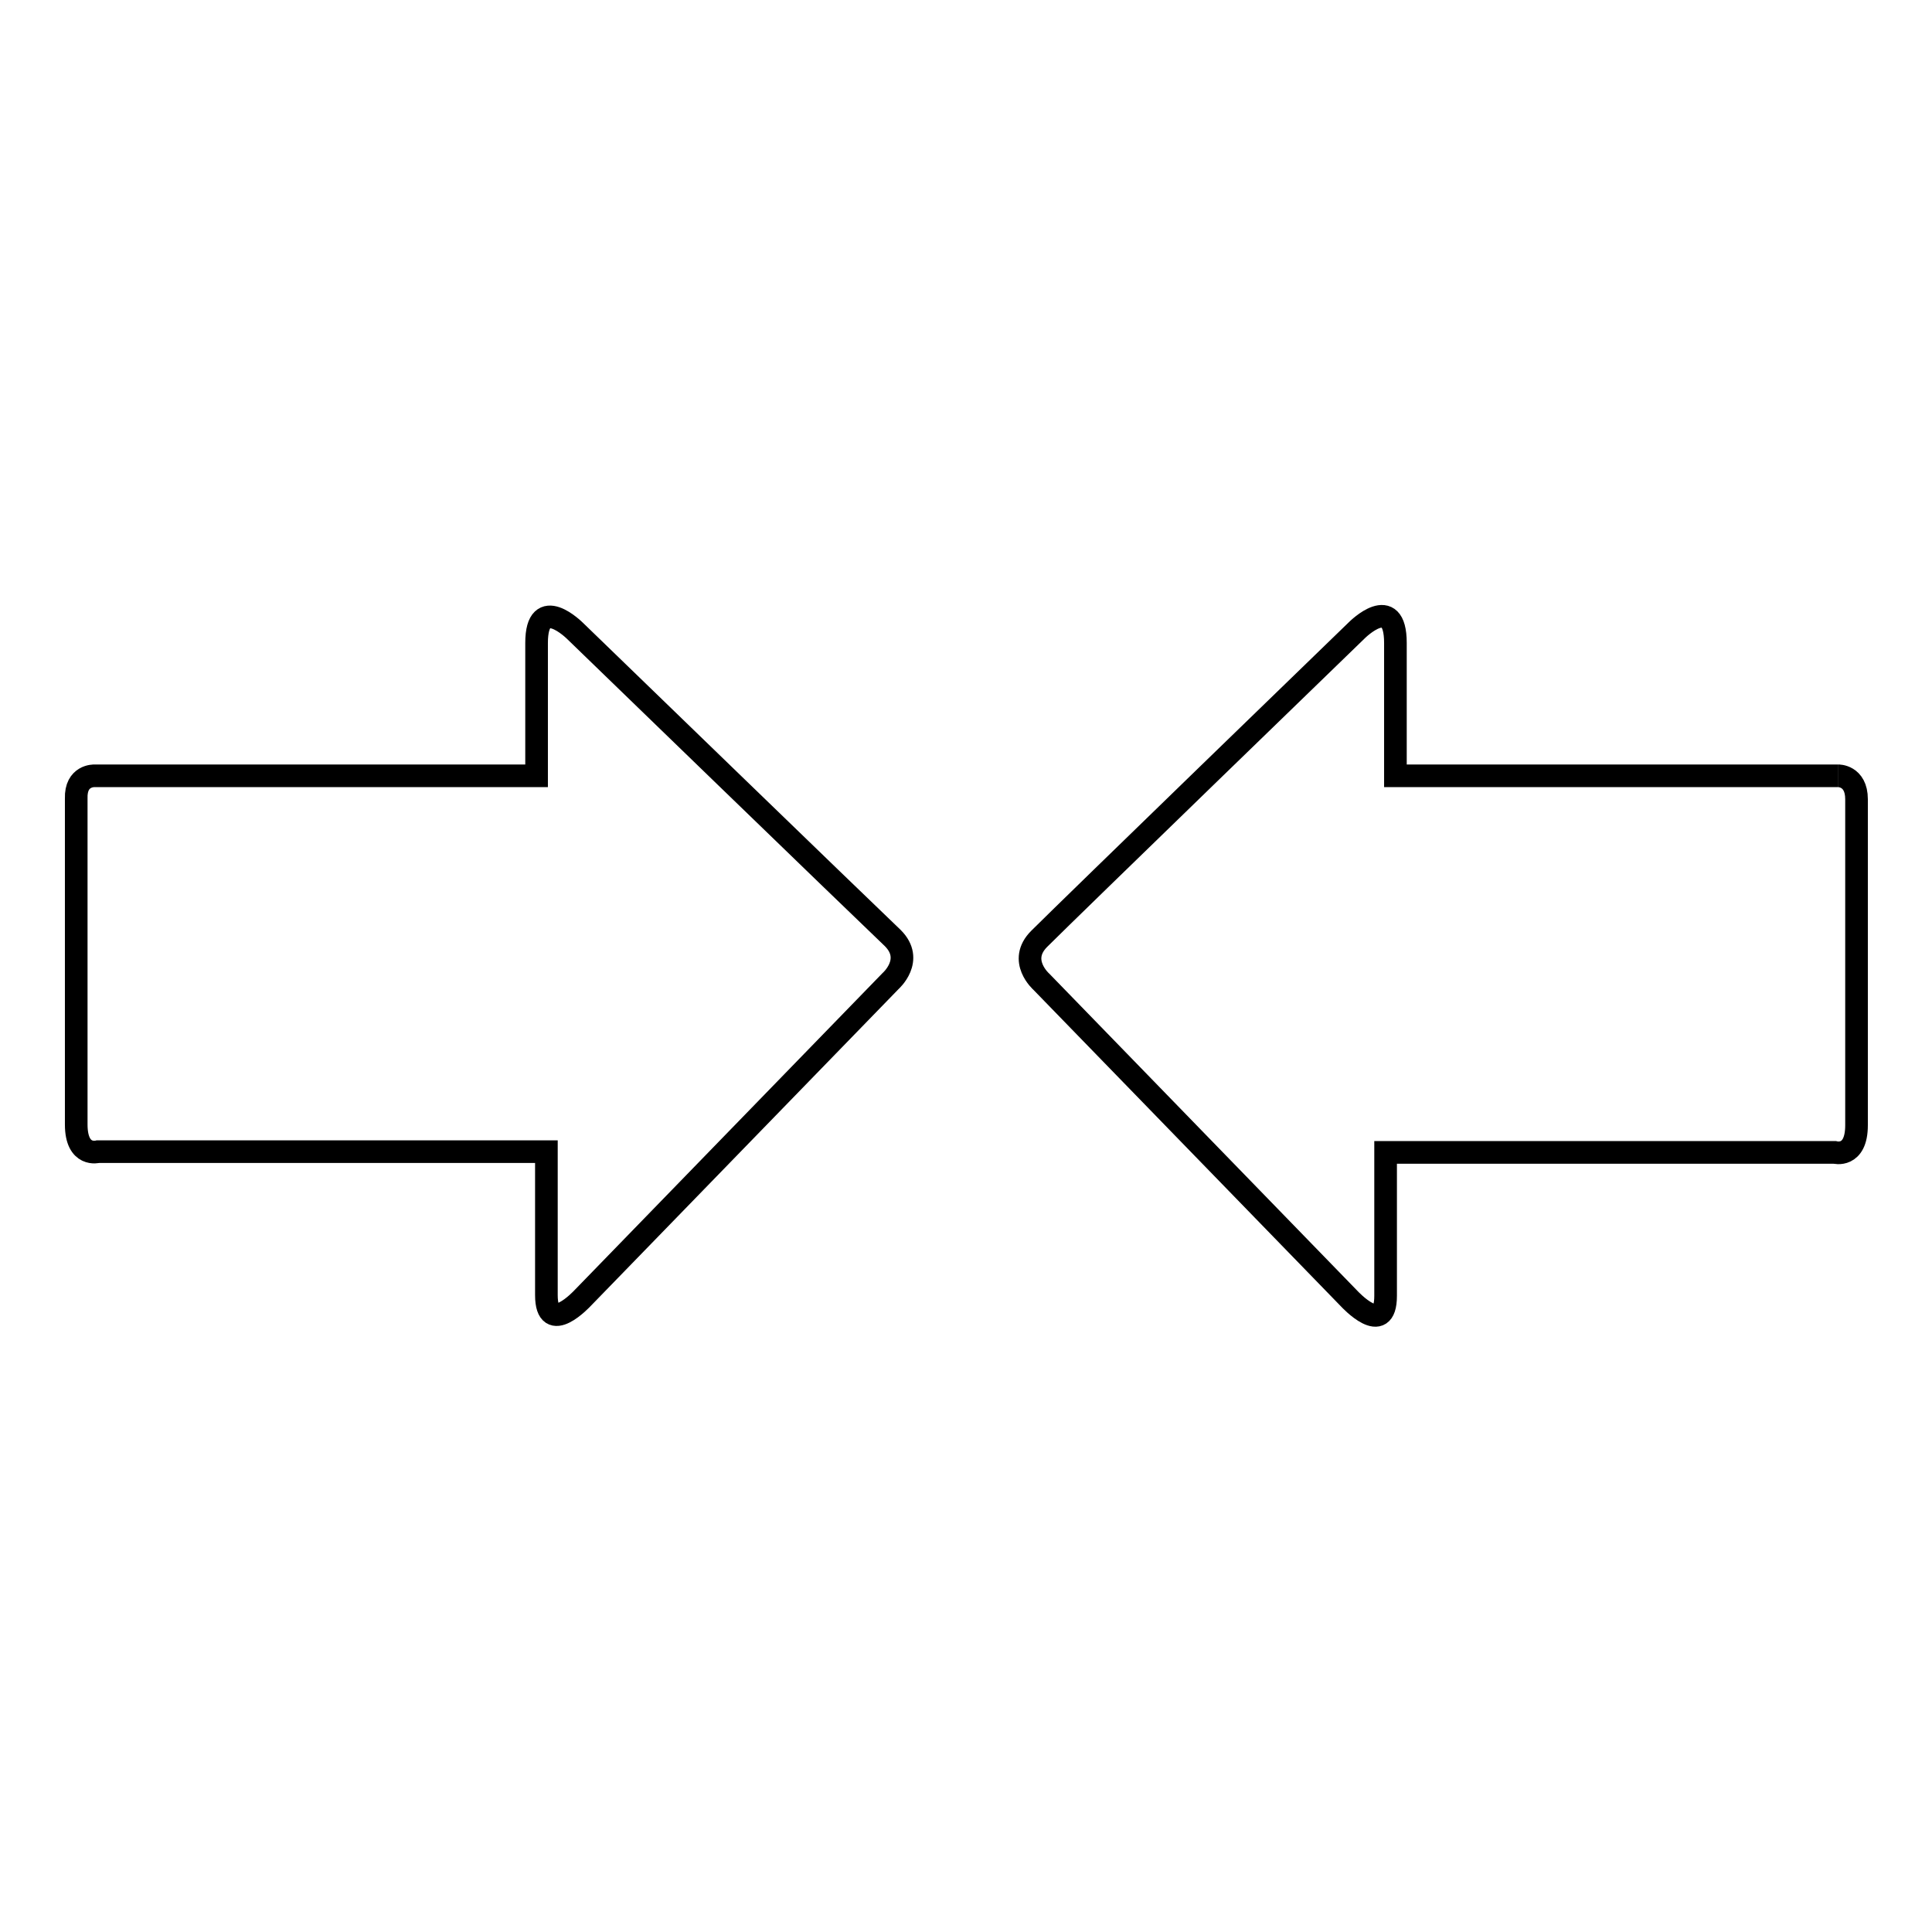 <?xml version="1.0" encoding="utf-8"?>
<!-- Svg Vector Icons : http://www.onlinewebfonts.com/icon -->
<!DOCTYPE svg PUBLIC "-//W3C//DTD SVG 1.1//EN" "http://www.w3.org/Graphics/SVG/1.1/DTD/svg11.dtd">
<svg version="1.1" xmlns="http://www.w3.org/2000/svg" xmlns:xlink="http://www.w3.org/1999/xlink" x="0px" y="0px" viewBox="0 0 256 256" enable-background="new 0 0 256 256" xml:space="preserve">
<g><g><g><path stroke-width="3" fill-opacity="0" stroke="#000000"  d="M246,105.9c0,3.1,0,38.8,0,43.2c0,4.4-2.9,3.6-2.9,3.6c-10.6,0-36.8,0-51.2,0c-5,0-8.3,0-8.3,0s0,13.5,0,19c0,5.6-4.8,0.4-4.8,0.4l-40.8-42c0,0-3.2-2.8-0.3-5.7c4-4,42.1-40.9,42.1-40.9s5.1-5.1,5.1,1.7c0,6.8,0,17.6,0,17.6s2.9,0,7.4,0c13.9,0,40.9,0,51.3,0C243.5,102.8,246,102.7,246,105.9z M76.2,83.6c0,0-5.1-5.1-5.1,1.6c0,6.8,0,17.6,0,17.6s-2.9,0-7.4,0c-13.9,0-40.9,0-51.2,0c0,0-2.5-0.1-2.4,3c0,3.2,0,38.8,0,43.2c0,4.4,2.9,3.6,2.9,3.6c10.6,0,36.8,0,51.1,0c5,0,8.3,0,8.3,0s0,13.4,0,19c0,5.6,4.8,0.4,4.8,0.4l40.8-42c0,0,3.2-2.8,0.3-5.7C114.3,120.5,76.2,83.6,76.2,83.6z"/></g><g></g><g></g><g></g><g></g><g></g><g></g><g></g><g></g><g></g><g></g><g></g><g></g><g></g><g></g><g></g></g></g>
</svg>